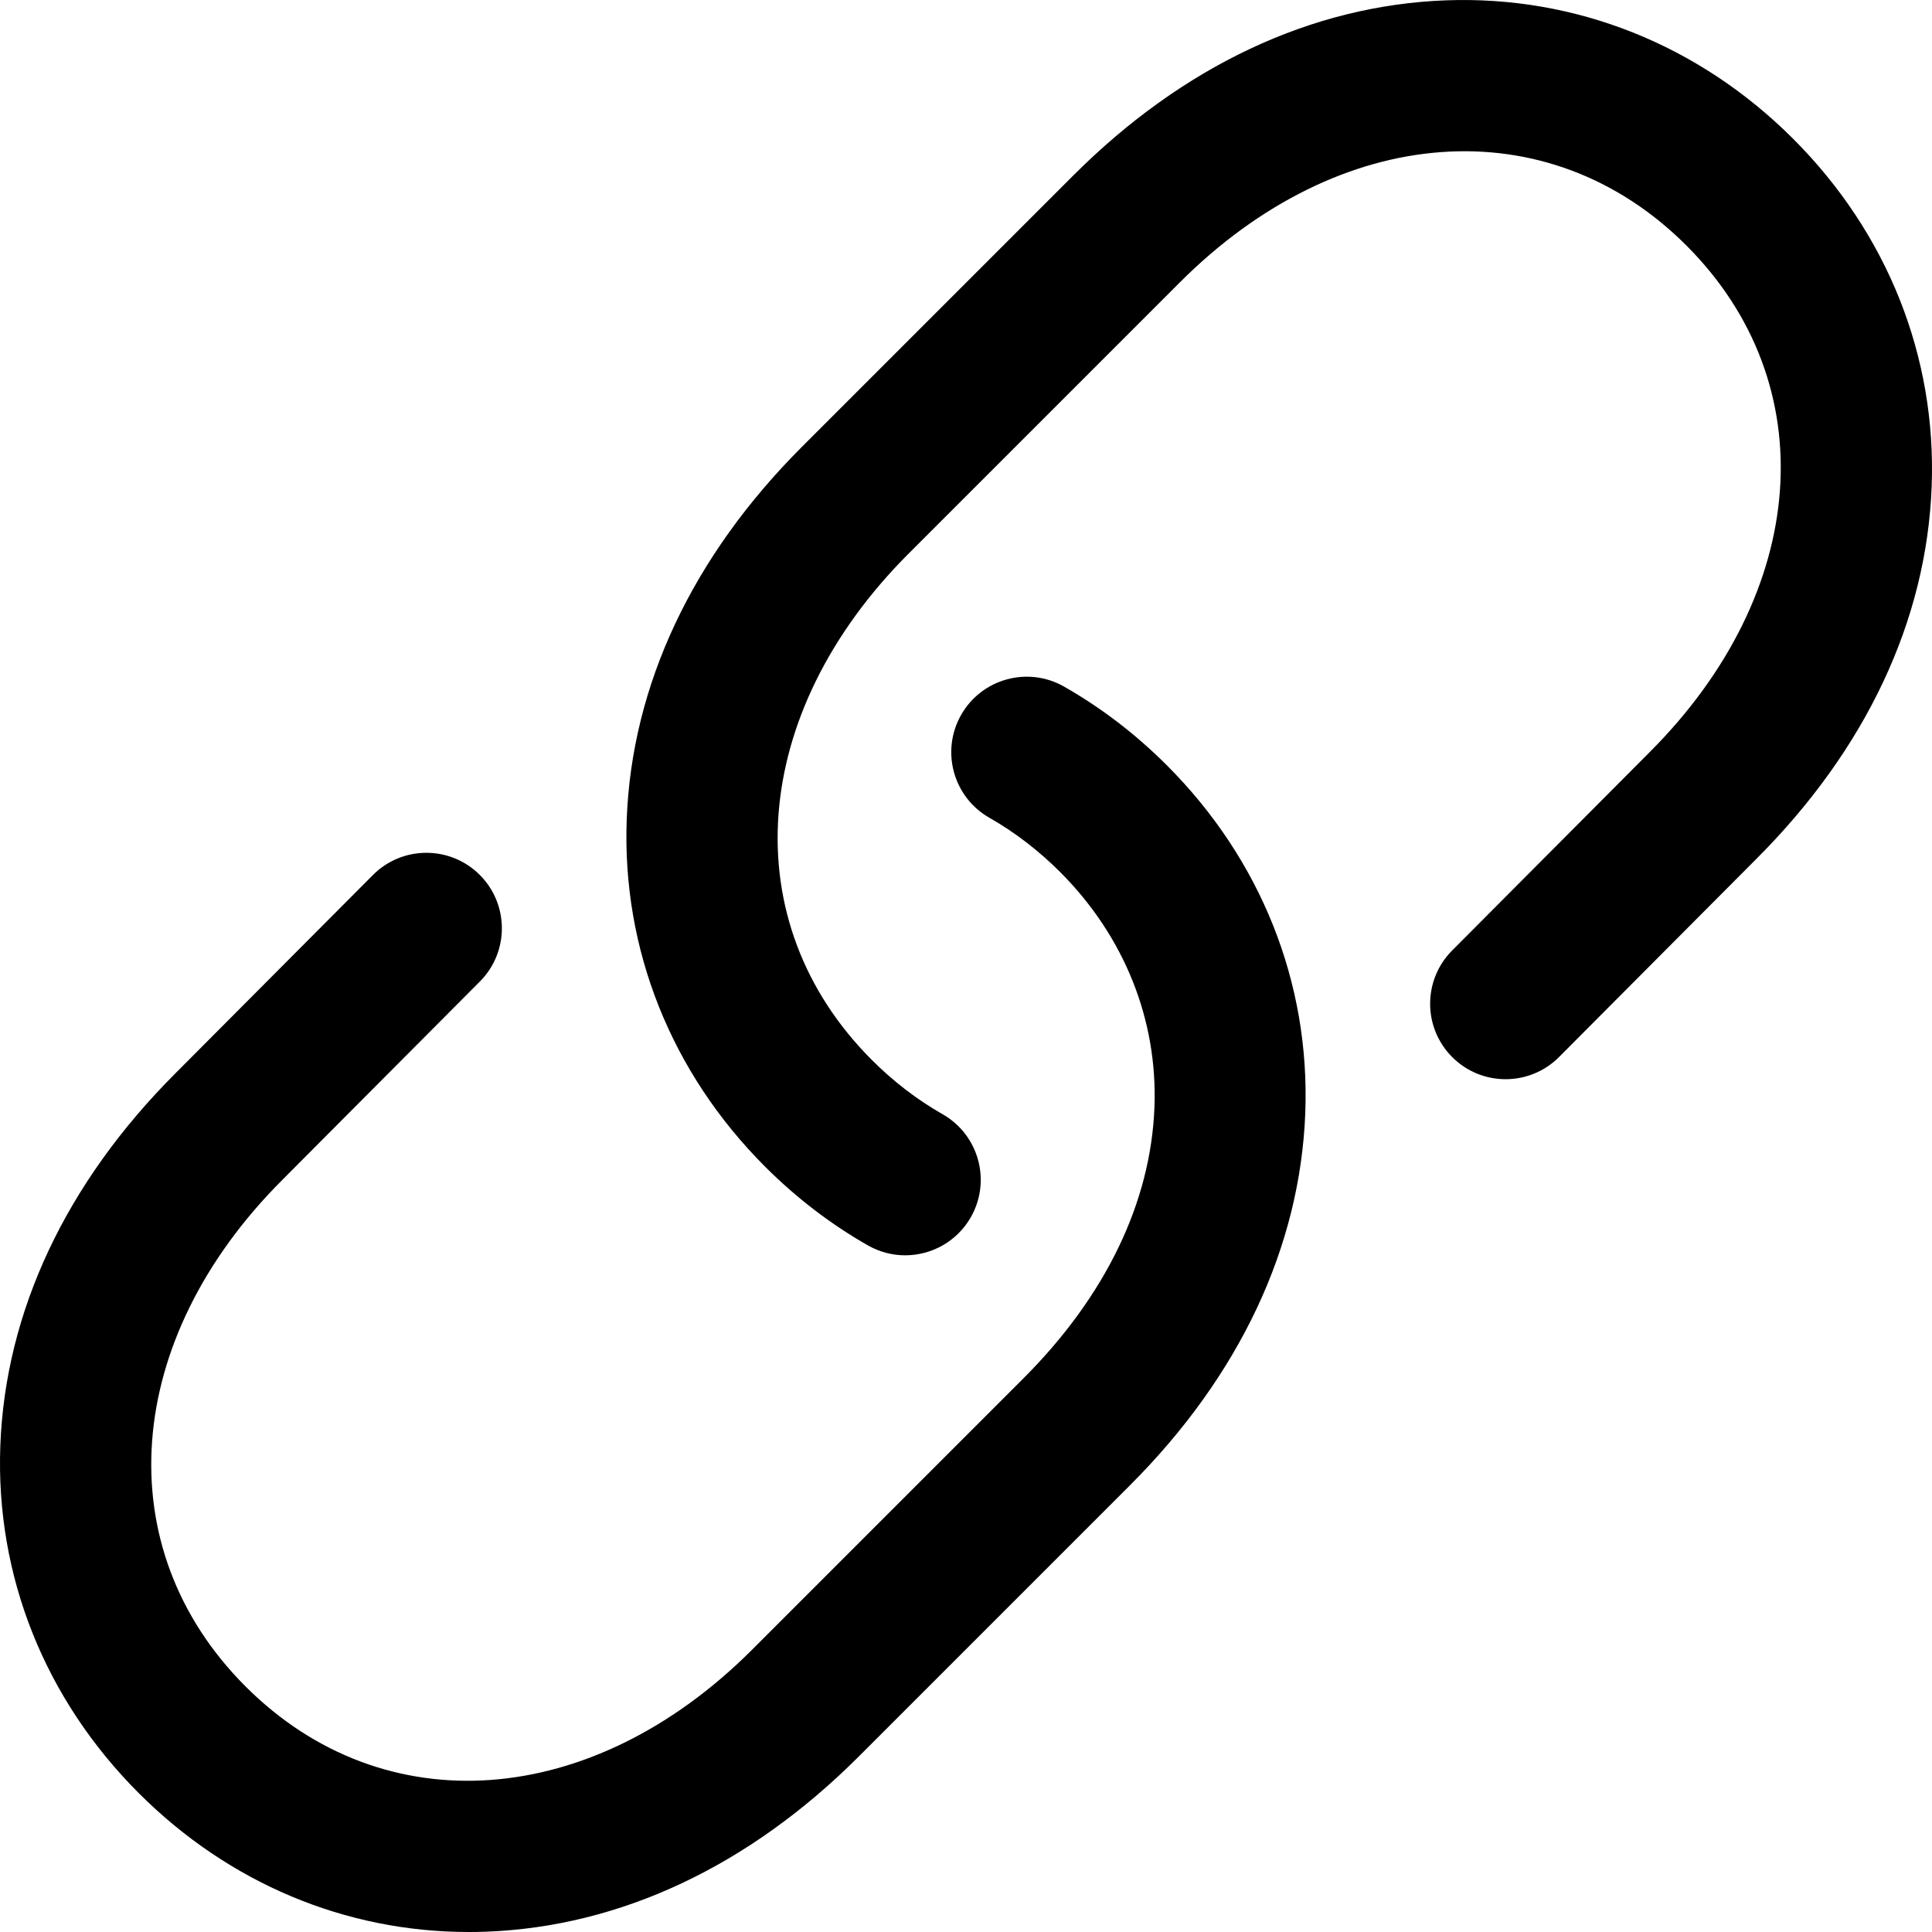 <svg id="Layer_1" enable-background="new 0 0 512.001 512.001" height="512" viewBox="0 0 512.001 512.001" width="512" xmlns="http://www.w3.org/2000/svg"><path d="m124.216 512.001c-32.708.001-63.596-12.96-87.427-36.79-24.953-24.954-37.987-57.649-36.703-92.064 1.327-35.543 17.384-69.686 46.436-98.738l52.308-52.521c7.794-7.827 20.457-7.853 28.284-.058 7.826 7.794 7.853 20.458.058 28.284l-52.336 52.551c-42.411 42.411-46.413 97.61-9.761 134.262 36.653 36.655 91.852 32.652 134.232-9.732l71.887-71.887c21.789-21.788 33.805-46.667 34.748-71.945.865-23.17-8.019-45.291-25.015-62.287-5.695-5.694-11.996-10.526-18.729-14.361-9.598-5.467-12.947-17.68-7.48-27.277 5.468-9.598 17.681-12.946 27.277-7.48 9.838 5.604 18.995 12.614 27.217 20.835 24.953 24.953 37.987 57.648 36.703 92.063-1.327 35.543-17.384 69.687-46.436 98.738l-71.887 71.887c-29.053 29.052-63.195 45.108-98.738 46.436-1.548.055-3.097.084-4.638.084zm133.068-189.436c5.467-9.598 2.117-21.811-7.48-27.277-6.733-3.835-13.035-8.667-18.729-14.36-36.652-36.653-32.65-91.852 9.732-134.234l71.887-71.886c42.383-42.381 97.581-46.384 134.232-9.732 36.652 36.652 32.65 91.851-9.761 134.262l-52.336 52.551c-7.795 7.826-7.769 20.49.058 28.284 7.826 7.795 20.489 7.767 28.284-.058l52.308-52.522c29.052-29.052 45.108-63.195 46.436-98.737 1.284-34.415-11.75-67.111-36.703-92.064-24.954-24.954-57.666-37.986-92.064-36.704-35.543 1.327-69.686 17.384-98.737 46.436l-71.888 71.886c-29.052 29.052-45.108 63.195-46.436 98.737-1.284 34.415 11.75 67.111 36.703 92.065 8.221 8.22 17.378 15.229 27.217 20.834 3.124 1.779 6.524 2.625 9.88 2.625 6.953-.001 13.709-3.633 17.397-10.106z"/></svg>